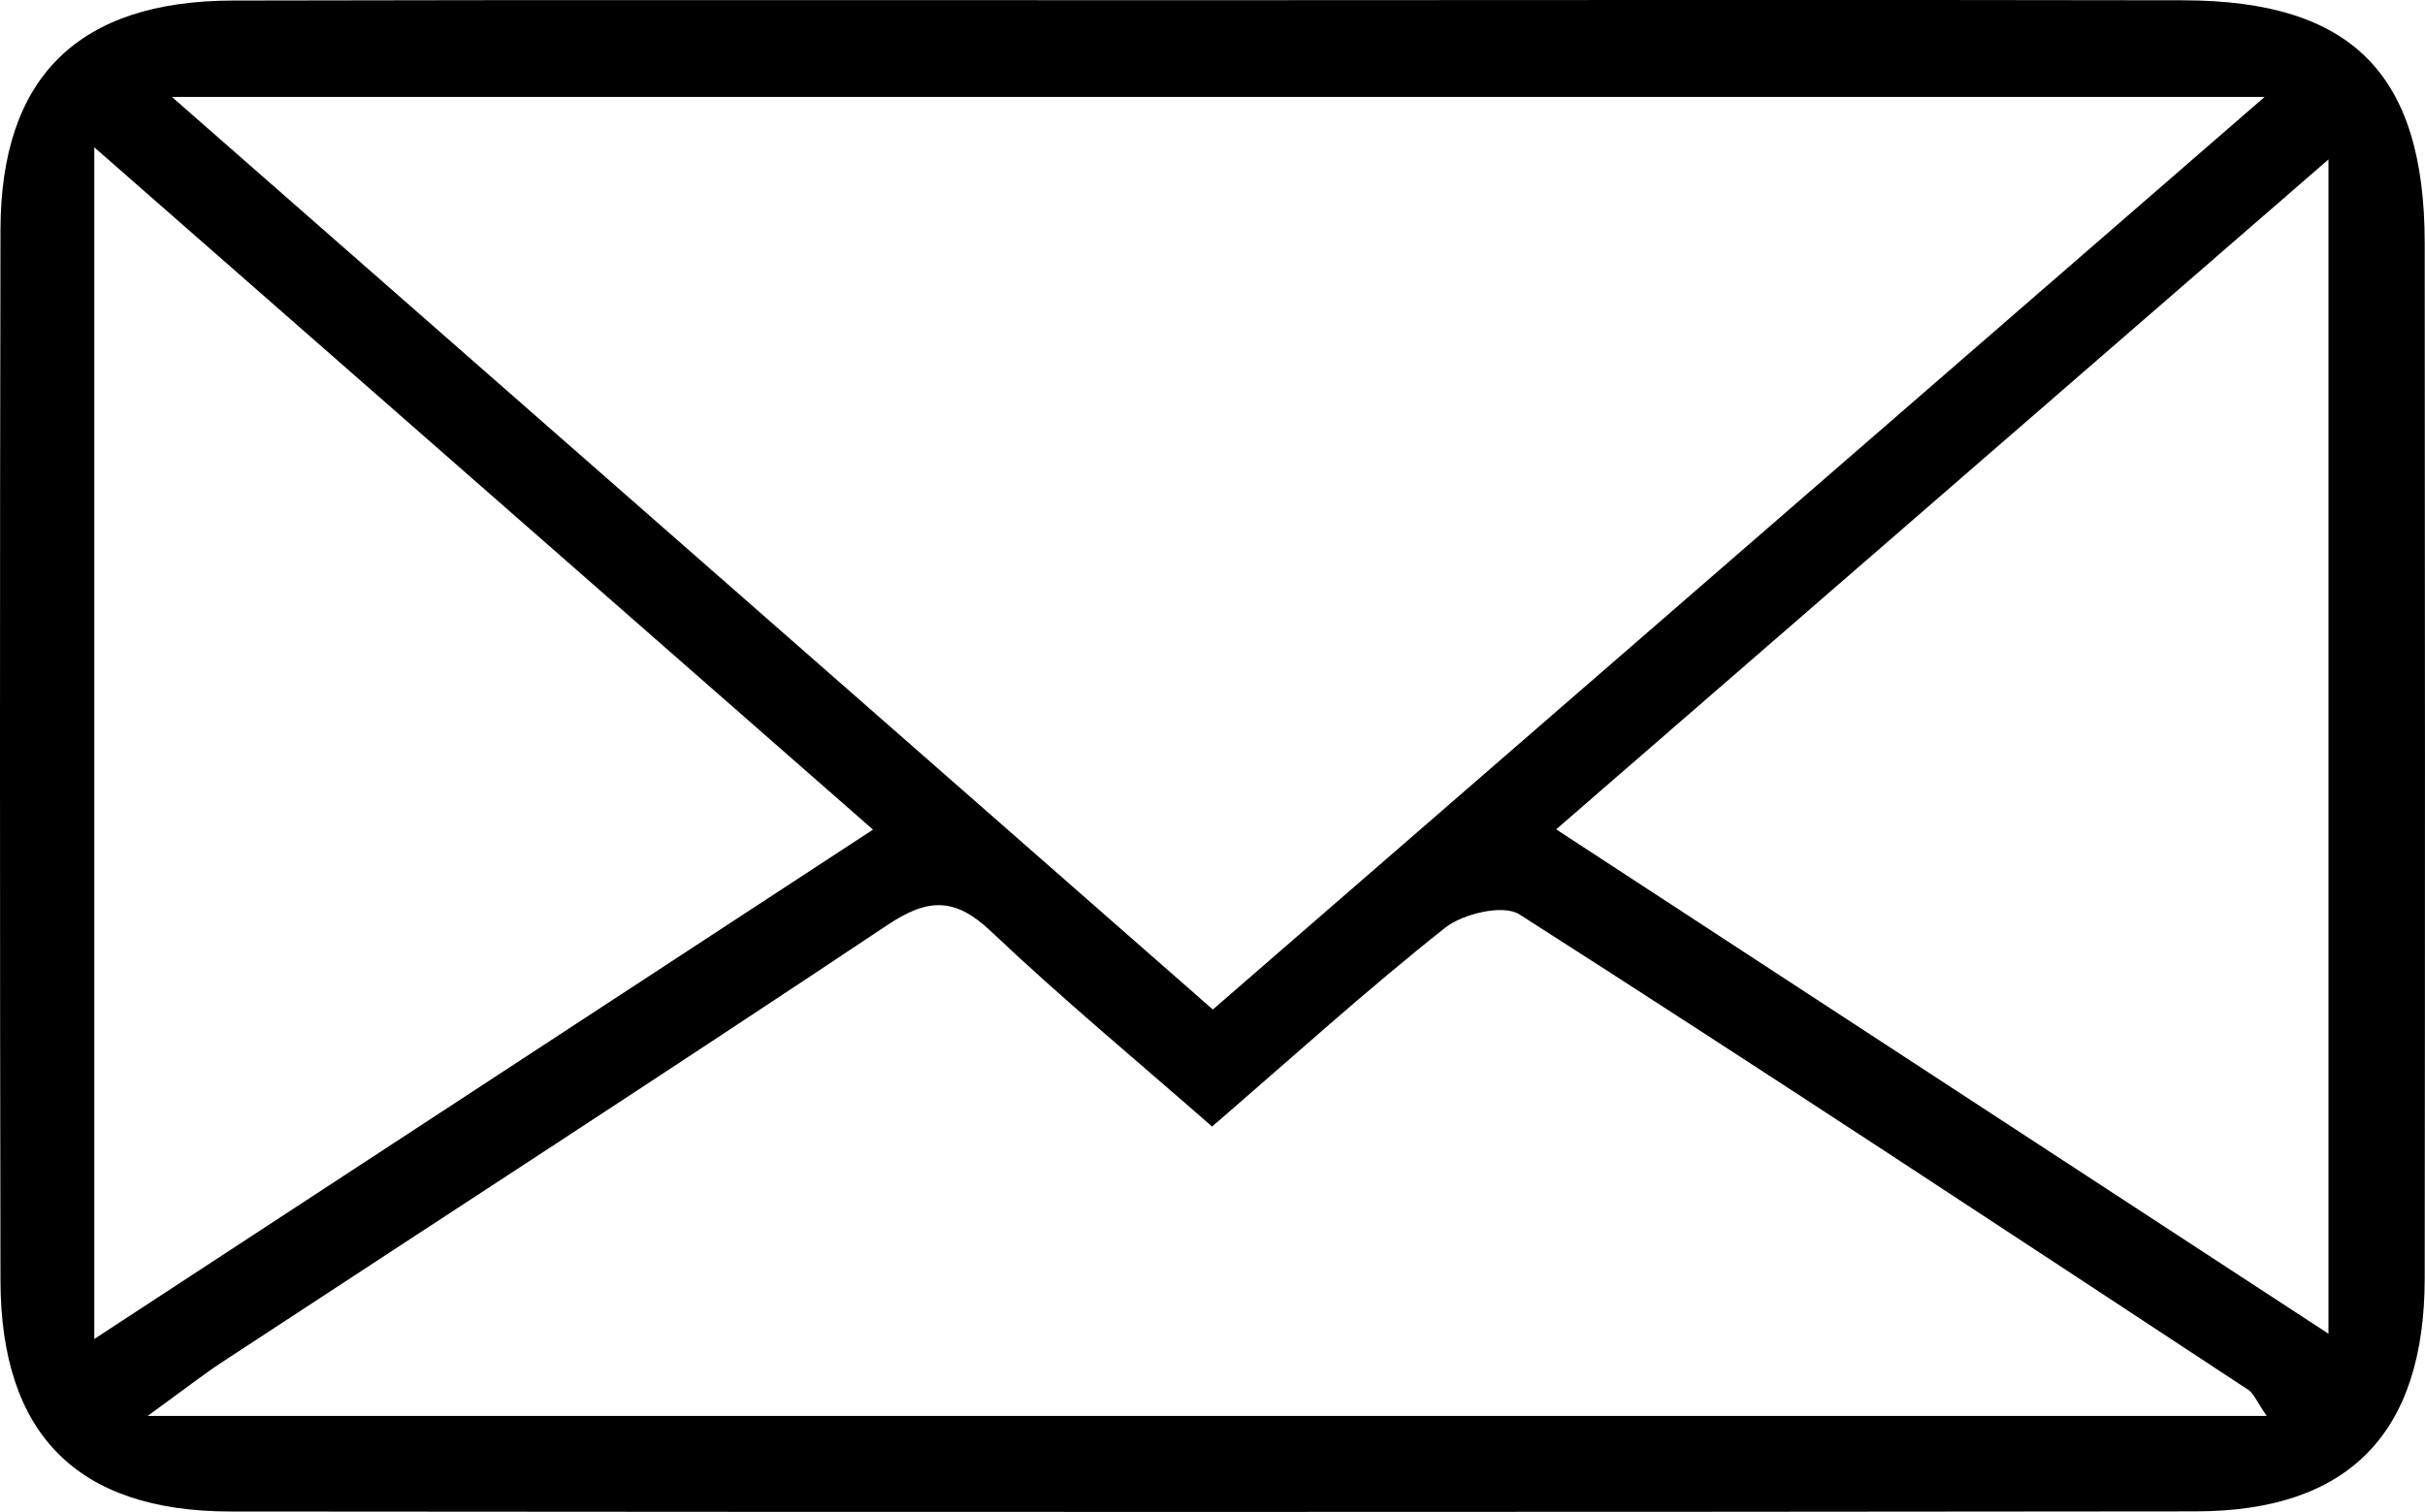 <?xml version="1.0" encoding="UTF-8"?><svg id="Layer_1" xmlns="http://www.w3.org/2000/svg" viewBox="0 0 500 311.79"><defs><style>.cls-1{stroke-width:0px;}</style></defs><path class="cls-1" d="m250.63.04c66.51-.02,133.02-.1,199.53.02,34.78.07,49.75,15.18,49.78,50.05.07,71.19.08,142.37,0,213.56-.04,31.85-15.65,47.96-47.15,48-135.08.15-270.17.15-405.25.03-31.65-.03-47.39-15.98-47.44-47.67C-.03,191.81-.04,119.59.1,47.38.16,15.94,16.09.19,48,.11,115.54-.05,183.09.06,250.63.04Zm-.56,208.14c72.29-62.73,143.23-124.3,216.86-188.19H35.45c73.11,64.11,143.24,125.6,214.62,188.19Zm-.15,24.14c-15.66-13.72-31.09-26.51-45.6-40.27-7.45-7.06-13.02-6.85-21.34-1.3-45.48,30.34-91.36,60.08-137.07,90.07-4.07,2.67-7.92,5.7-15.47,11.17h436.92c-2.12-3.07-2.67-4.64-3.78-5.37-49.98-32.87-99.9-65.84-150.3-98.06-3.31-2.12-11.63-.16-15.34,2.78-16.12,12.77-31.39,26.61-48.02,40.97ZM19.44,30.38v245.74c54.56-35.69,106.83-69.89,160.56-105.04C126.25,123.97,74.48,78.61,19.44,30.38Zm301.41,140.64c53.7,35.07,105.82,69.12,159.25,104.02V32.88c-54.25,47.06-105.88,91.85-159.25,138.15Z"/></svg>